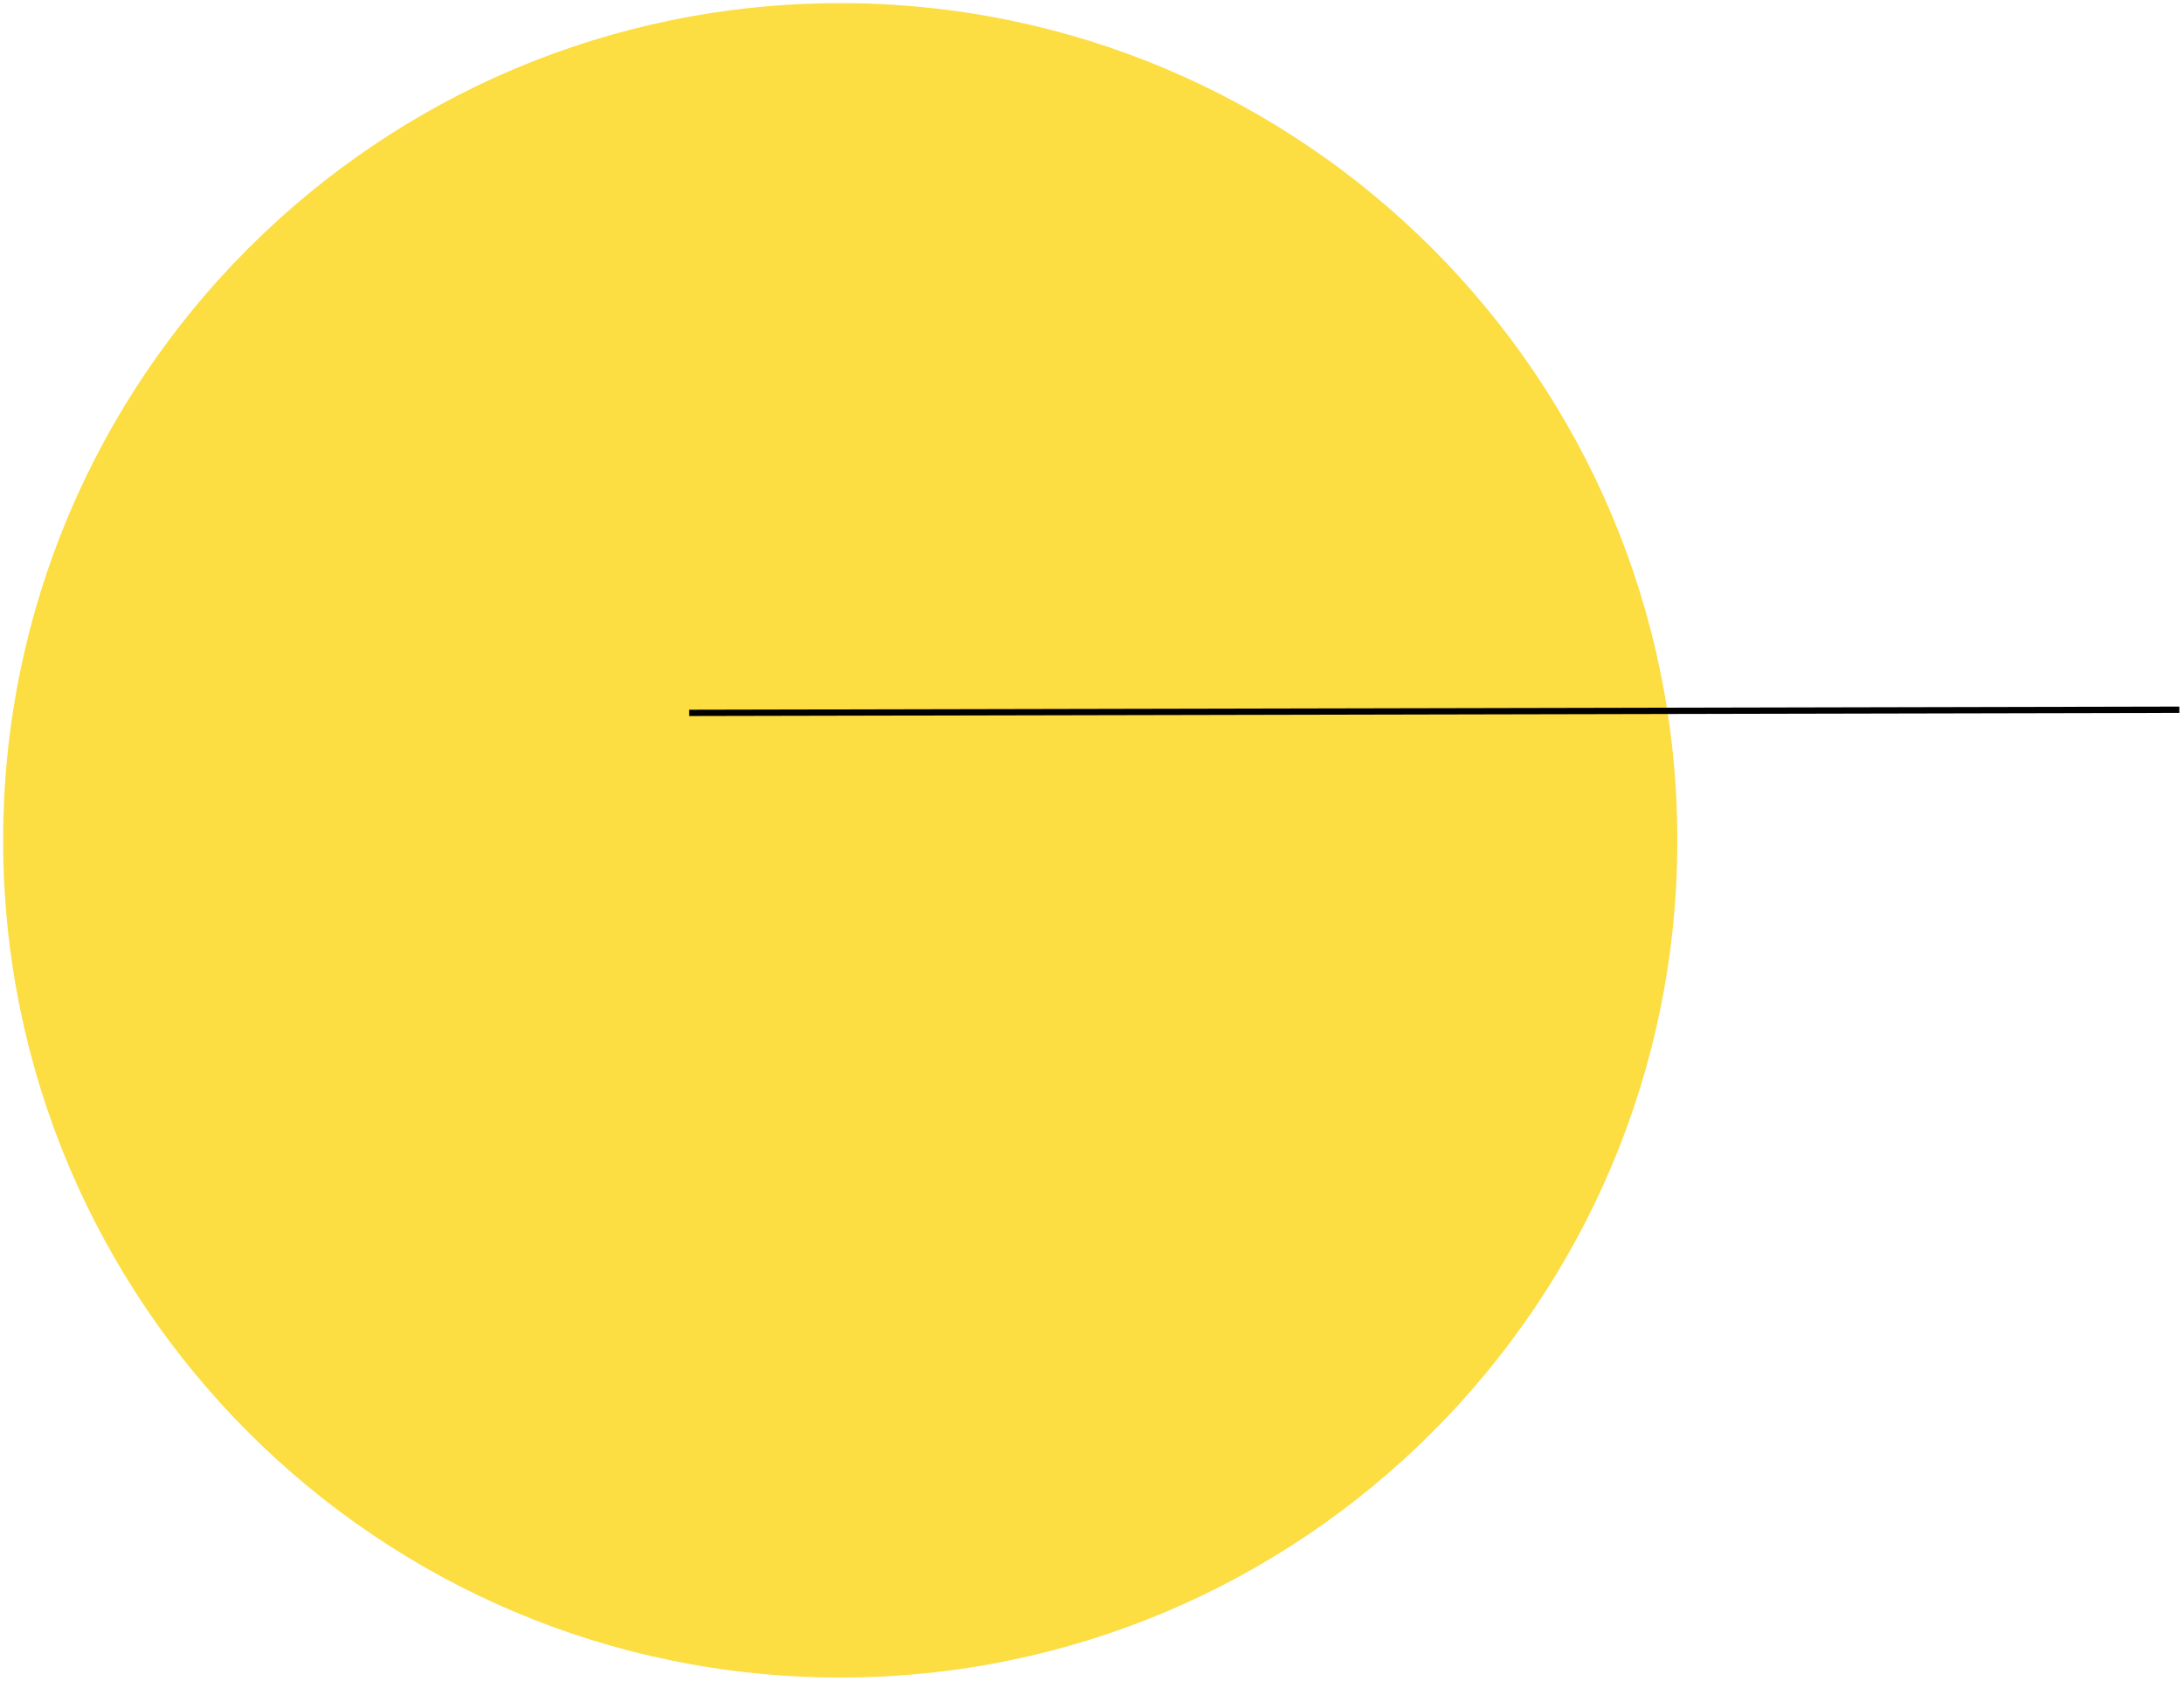 <?xml version="1.0" encoding="utf-8"?>
<svg width="347px" height="267px" viewBox="0 0 347 267" version="1.1" xmlns:xlink="http://www.w3.org/1999/xlink" xmlns="http://www.w3.org/2000/svg">
  <desc>Created with Lunacy</desc>
  <g id="Group-6" transform="translate(0.5 0.5)">
    <path d="M133 266C206.454 266 266 206.454 266 133C266 59.546 206.454 0 133 0C59.546 0 0 59.546 0 133C0 206.454 59.546 266 133 266Z" id="Oval" fill="#FBD413" fill-opacity="0.8" stroke="none" />
    <path d="M0 1.5L236.759 1" transform="translate(109 111.25)" id="Path-2-Copy" fill="none" stroke="#000000" stroke-width="1" />
  </g>
</svg>